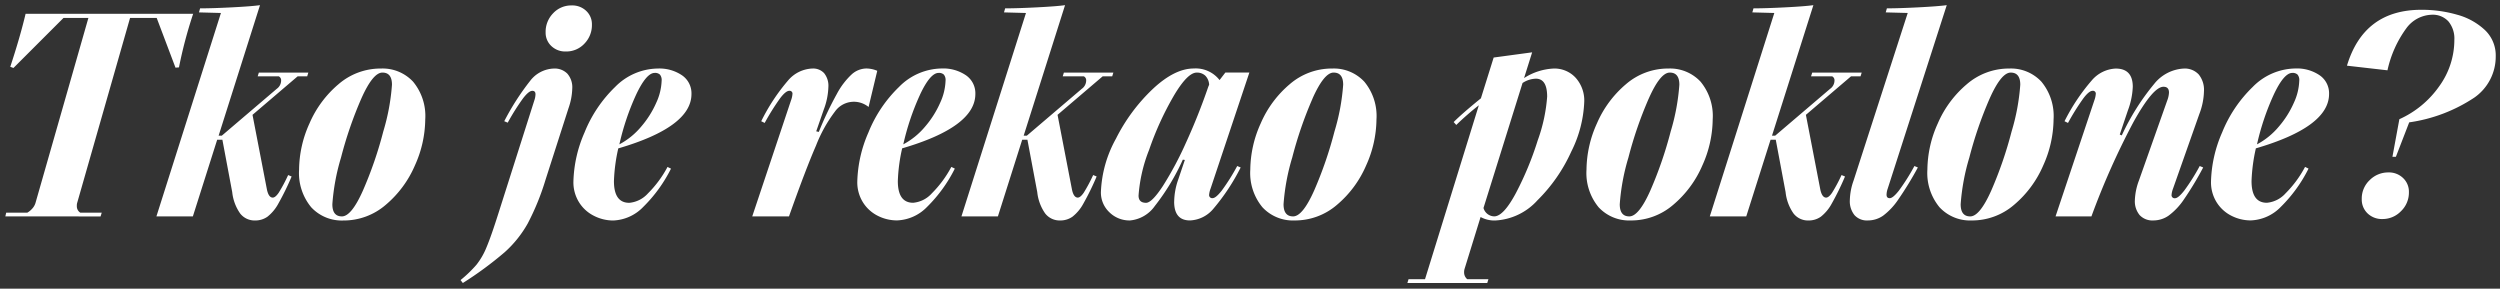 <?xml version="1.0" encoding="UTF-8"?> <svg xmlns="http://www.w3.org/2000/svg" width="293.73" height="33.913" viewBox="0 0 293.73 33.913"><rect x="0" y="0" width="293.73" height="33.913" fill="#333333" stroke="none"/><path id="Union_14" data-name="Union 14" d="M164.728,32.641l.136-.443H166.8l6.323-20.435a33.154,33.154,0,0,0-2.651,2.312l-.306-.34q1.054-1.053,3.2-2.788l1.5-4.793,4.522-.612-.951,3.026a7.006,7.006,0,0,1,3.5-1.122,3.375,3.375,0,0,1,2.55,1.072,3.989,3.989,0,0,1,1.02,2.874,14.239,14.239,0,0,1-1.53,5.829,19.053,19.053,0,0,1-3.961,5.7A7.159,7.159,0,0,1,175.03,25.3a3.374,3.374,0,0,1-1.7-.409l-1.87,6.051a1.344,1.344,0,0,0-.067.478,1.033,1.033,0,0,0,.373.781h2.482l-.136.443Zm13.532-23.5-4.59,14.689a1.341,1.341,0,0,0,1.257.986q1.088,0,2.551-2.737a37.048,37.048,0,0,0,2.567-6.2,19.049,19.049,0,0,0,1.105-5.134q0-2.106-1.327-2.107A2.971,2.971,0,0,0,178.26,9.146ZM53.482,32.3a14.644,14.644,0,0,0,1.87-1.8,8.316,8.316,0,0,0,1.19-2.074q.545-1.293,1.394-3.979l4.216-13.259a2.324,2.324,0,0,0,.136-.714c0-.274-.125-.409-.374-.409q-.408,0-1.088.883a26.888,26.888,0,0,0-1.8,2.858l-.408-.17a29.266,29.266,0,0,1,3.043-4.743,3.645,3.645,0,0,1,2.805-1.446,2.081,2.081,0,0,1,1.563.6,2.421,2.421,0,0,1,.579,1.751,7.508,7.508,0,0,1-.442,2.312l-2.686,8.364a29.174,29.174,0,0,1-2.108,5.184,13.158,13.158,0,0,1-2.72,3.383,41.942,41.942,0,0,1-4.9,3.605Zm208.044-7.566a4.346,4.346,0,0,1-1.734-1.6,4.435,4.435,0,0,1-.645-2.4,15.243,15.243,0,0,1,1.308-5.779,15.438,15.438,0,0,1,3.587-5.339,7.142,7.142,0,0,1,5.032-2.176,4.726,4.726,0,0,1,2.839.8,2.562,2.562,0,0,1,1.106,2.193q0,3.876-8.6,6.391a20.173,20.173,0,0,0-.509,3.844q0,2.549,1.8,2.55a3.35,3.35,0,0,0,2.194-1.106,12.915,12.915,0,0,0,2.294-3.109l.409.2a16.9,16.9,0,0,1-3.247,4.486,5.168,5.168,0,0,1-3.52,1.6A4.96,4.96,0,0,1,261.526,24.734Zm4.981-14.194a29.383,29.383,0,0,0-1.955,5.814,8.605,8.605,0,0,0,2.567-2.09,11.158,11.158,0,0,0,1.768-2.805,6.666,6.666,0,0,0,.63-2.584,1,1,0,0,0-.2-.715.829.829,0,0,0-.614-.2Q267.713,7.956,266.506,10.54ZM210.1,24.48a5.323,5.323,0,0,1-.936-2.515L208.01,15.81H207.4l-2.857,9.01h-4.283L207.84.919,205.256.85l.136-.474q1.462,0,3.774-.12T212.43,0l-4.862,15.334h.374L214.4,9.826a1.2,1.2,0,0,0,.509-.951.518.518,0,0,0-.271-.511h-2.483l.137-.441h5.814l-.136.441H216.85l-5.3,4.523,1.7,8.806c.137.612.363.918.681.918.2,0,.436-.192.7-.578a18.02,18.02,0,0,0,1.106-2.073l.408.17a30.289,30.289,0,0,1-1.565,3.195,4.932,4.932,0,0,1-1.273,1.53,2.462,2.462,0,0,1-1.445.443A2.145,2.145,0,0,1,210.1,24.48Zm-87.924,0a5.342,5.342,0,0,1-.935-2.515l-1.156-6.155h-.612l-2.856,9.01h-4.284l7.582-23.9L117.333.85l.136-.474q1.461,0,3.774-.12T124.507,0l-4.862,15.334h.373l6.46-5.509a1.2,1.2,0,0,0,.51-.951.518.518,0,0,0-.272-.511h-2.482l.136-.441h5.814l-.136.441h-1.122l-5.3,4.523,1.7,8.806q.2.918.679.918c.2,0,.437-.192.7-.578a18.2,18.2,0,0,0,1.105-2.073l.408.17a30.5,30.5,0,0,1-1.564,3.195,4.934,4.934,0,0,1-1.275,1.53,2.46,2.46,0,0,1-1.445.443A2.146,2.146,0,0,1,122.178,24.48Zm-19.7.254a4.334,4.334,0,0,1-1.734-1.6,4.443,4.443,0,0,1-.645-2.4,15.245,15.245,0,0,1,1.309-5.779,15.426,15.426,0,0,1,3.587-5.339,7.139,7.139,0,0,1,5.032-2.176,4.733,4.733,0,0,1,2.839.8,2.562,2.562,0,0,1,1.105,2.193q0,3.876-8.6,6.391a20.1,20.1,0,0,0-.509,3.844q0,2.549,1.8,2.55a3.347,3.347,0,0,0,2.192-1.106,12.916,12.916,0,0,0,2.295-3.109l.409.2a16.877,16.877,0,0,1-3.247,4.486,5.166,5.166,0,0,1-3.519,1.6A4.961,4.961,0,0,1,102.475,24.734Zm4.982-14.194a29.38,29.38,0,0,0-1.956,5.814,8.6,8.6,0,0,0,2.568-2.09,11.209,11.209,0,0,0,1.768-2.805,6.679,6.679,0,0,0,.629-2.584,1,1,0,0,0-.2-.715.824.824,0,0,0-.612-.2Q108.663,7.956,107.456,10.54ZM69.122,24.734a4.332,4.332,0,0,1-1.733-1.6,4.435,4.435,0,0,1-.646-2.4,15.245,15.245,0,0,1,1.309-5.779,15.426,15.426,0,0,1,3.587-5.339A7.139,7.139,0,0,1,76.67,7.446a4.733,4.733,0,0,1,2.839.8,2.562,2.562,0,0,1,1.105,2.193q0,3.876-8.6,6.391a20.172,20.172,0,0,0-.509,3.844q0,2.549,1.8,2.55A3.35,3.35,0,0,0,75.5,22.117a12.964,12.964,0,0,0,2.3-3.109l.408.2A16.857,16.857,0,0,1,74.953,23.7a5.164,5.164,0,0,1-3.519,1.6A4.961,4.961,0,0,1,69.122,24.734ZM74.1,10.54a29.38,29.38,0,0,0-1.956,5.814,8.6,8.6,0,0,0,2.568-2.09,11.209,11.209,0,0,0,1.768-2.805,6.679,6.679,0,0,0,.629-2.584,1,1,0,0,0-.2-.715.823.823,0,0,0-.612-.2Q75.31,7.956,74.1,10.54ZM27.591,24.48a5.333,5.333,0,0,1-.935-2.515L25.5,15.81h-.611l-2.857,9.01H17.749L25.33.919,22.746.85l.136-.474q1.462,0,3.775-.12T29.92,0L25.058,15.335h.374l6.46-5.509a1.2,1.2,0,0,0,.51-.951.519.519,0,0,0-.273-.511H29.648l.136-.441H35.6l-.136.441H34.34l-5.3,4.523,1.7,8.806c.136.612.362.918.681.918.2,0,.435-.192.7-.578a18.053,18.053,0,0,0,1.105-2.073l.408.17a30.5,30.5,0,0,1-1.564,3.195,4.921,4.921,0,0,1-1.274,1.53,2.462,2.462,0,0,1-1.445.443A2.146,2.146,0,0,1,27.591,24.48Zm223.173.187a2.54,2.54,0,0,1-.562-1.751,7.244,7.244,0,0,1,.476-2.312l3.332-9.418a2.909,2.909,0,0,0,.2-.918c0-.454-.216-.68-.645-.68q-1.224,0-3.52,4.131a87.96,87.96,0,0,0-4.946,11.1h-4.217l4.558-13.633a2.72,2.72,0,0,0,.169-.748.331.331,0,0,0-.373-.375q-.409,0-1.072.868a27.555,27.555,0,0,0-1.819,2.907l-.408-.2a23.168,23.168,0,0,1,3.213-4.812,3.927,3.927,0,0,1,2.8-1.377q2.006,0,2.006,2.143a8.814,8.814,0,0,1-.578,2.788l-.951,2.821.237.1a27.666,27.666,0,0,1,3.81-6.052,4.765,4.765,0,0,1,3.468-1.8,2.227,2.227,0,0,1,1.767.7,2.86,2.86,0,0,1,.612,1.955,7.948,7.948,0,0,1-.544,2.685l-3.093,8.773a2.64,2.64,0,0,0-.17.714.36.36,0,0,0,.407.409q.374,0,1.071-.884A23.735,23.735,0,0,0,257.82,18.9l.408.17a37.272,37.272,0,0,1-2.278,3.776,7.637,7.637,0,0,1-1.786,1.885,3.131,3.131,0,0,1-1.785.563A2.052,2.052,0,0,1,250.764,24.667Zm-23.512-.918a6.317,6.317,0,0,1-1.427-4.437,13.365,13.365,0,0,1,1.225-5.423,12.468,12.468,0,0,1,3.416-4.608,7.551,7.551,0,0,1,4.981-1.835,4.894,4.894,0,0,1,3.775,1.546,6.314,6.314,0,0,1,1.428,4.438,13.387,13.387,0,0,1-1.224,5.423,12.487,12.487,0,0,1-3.417,4.607,7.55,7.55,0,0,1-4.981,1.836A4.893,4.893,0,0,1,227.253,23.749Zm5.883-12.767a46.106,46.106,0,0,0-2.381,6.919,25.071,25.071,0,0,0-1.019,5.491q0,1.428,1.122,1.428t2.482-3.06a46.347,46.347,0,0,0,2.38-6.919,25.007,25.007,0,0,0,1.019-5.491q0-1.428-1.121-1.428T233.136,10.982ZM217.258,24.667a2.59,2.59,0,0,1-.545-1.751,7.3,7.3,0,0,1,.441-2.312L223.514.918,220.93.85l.136-.475q1.428,0,3.74-.12T228.1,0l-6.936,21.556a2.292,2.292,0,0,0-.137.714q0,.409.374.409t1.072-.884A24,24,0,0,0,224.3,18.9l.407.17a40.358,40.358,0,0,1-2.311,3.776,7.823,7.823,0,0,1-1.768,1.885,3.115,3.115,0,0,1-1.8.563A1.955,1.955,0,0,1,217.258,24.667ZM187.2,23.749a6.308,6.308,0,0,1-1.427-4.437A13.363,13.363,0,0,1,187,13.889a12.488,12.488,0,0,1,3.416-4.608A7.551,7.551,0,0,1,195.4,7.446a4.9,4.9,0,0,1,3.775,1.546A6.314,6.314,0,0,1,200.6,13.43a13.386,13.386,0,0,1-1.224,5.423,12.5,12.5,0,0,1-3.417,4.607,7.551,7.551,0,0,1-4.981,1.836A4.893,4.893,0,0,1,187.2,23.749Zm5.882-12.767A46.007,46.007,0,0,0,190.7,17.9a25.088,25.088,0,0,0-1.02,5.491q0,1.428,1.122,1.428t2.481-3.06a46.243,46.243,0,0,0,2.381-6.919,25.062,25.062,0,0,0,1.019-5.491q0-1.428-1.122-1.428T193.084,10.982ZM147.7,23.749a6.308,6.308,0,0,1-1.428-4.437,13.363,13.363,0,0,1,1.224-5.423,12.49,12.49,0,0,1,3.417-4.608,7.548,7.548,0,0,1,4.981-1.835,4.893,4.893,0,0,1,3.774,1.546,6.314,6.314,0,0,1,1.428,4.438,13.357,13.357,0,0,1-1.224,5.423,12.487,12.487,0,0,1-3.417,4.607,7.548,7.548,0,0,1-4.981,1.836A4.89,4.89,0,0,1,147.7,23.749Zm5.882-12.767A45.909,45.909,0,0,0,151.2,17.9a25.05,25.05,0,0,0-1.021,5.491q0,1.428,1.122,1.428t2.482-3.06a46.144,46.144,0,0,0,2.38-6.919,25.04,25.04,0,0,0,1.021-5.491q0-1.428-1.122-1.428T153.577,10.982Zm-16.252,12.1A8.017,8.017,0,0,1,137.8,20.5l.782-2.314-.238-.033a26.19,26.19,0,0,1-3.3,5.458,4.014,4.014,0,0,1-2.89,1.683,3.35,3.35,0,0,1-2.448-.97,3.178,3.178,0,0,1-.986-2.363,13.971,13.971,0,0,1,1.768-6.274,20.98,20.98,0,0,1,4.335-5.846q2.566-2.4,4.811-2.4a3.544,3.544,0,0,1,3.026,1.361l.68-.883h2.822l-4.557,13.634a2.709,2.709,0,0,0-.17.713.361.361,0,0,0,.409.409q.373,0,1.071-.884a23.975,23.975,0,0,0,1.819-2.891l.408.17a24.544,24.544,0,0,1-3.23,4.878,3.774,3.774,0,0,1-2.72,1.345Q137.325,25.3,137.325,23.087Zm-.068-12.395A35.663,35.663,0,0,0,134.384,17a17.907,17.907,0,0,0-1.241,5.371c0,.567.293.851.884.851q.679,0,1.972-1.972a39.459,39.459,0,0,0,2.737-5.135q1.444-3.162,2.6-6.527l.1-.238a1.606,1.606,0,0,0-.459-1.072,1.431,1.431,0,0,0-1-.355Q138.888,7.923,137.257,10.692ZM35.939,23.749a6.308,6.308,0,0,1-1.427-4.437,13.363,13.363,0,0,1,1.224-5.423,12.488,12.488,0,0,1,3.416-4.608,7.552,7.552,0,0,1,4.981-1.835,4.9,4.9,0,0,1,3.774,1.546,6.314,6.314,0,0,1,1.428,4.438,13.372,13.372,0,0,1-1.224,5.423,12.5,12.5,0,0,1-3.417,4.607A7.548,7.548,0,0,1,39.713,25.3,4.893,4.893,0,0,1,35.939,23.749Zm5.882-12.767A46.006,46.006,0,0,0,39.441,17.9a25.088,25.088,0,0,0-1.02,5.491q0,1.428,1.122,1.428t2.481-3.06a46.142,46.142,0,0,0,2.381-6.919,25.079,25.079,0,0,0,1.02-5.491q0-1.428-1.121-1.428T41.821,10.982ZM277.539,24.463a2.246,2.246,0,0,1-.68-1.684,2.968,2.968,0,0,1,.935-2.226,3.056,3.056,0,0,1,2.193-.9,2.381,2.381,0,0,1,1.733.664,2.206,2.206,0,0,1,.68,1.649,3.027,3.027,0,0,1-.935,2.245,2.994,2.994,0,0,1-2.158.918A2.427,2.427,0,0,1,277.539,24.463ZM87.754,24.82,92.31,11.186a2.73,2.73,0,0,0,.17-.748.331.331,0,0,0-.374-.374q-.408,0-1.071.868a27.557,27.557,0,0,0-1.819,2.907l-.408-.2A22.907,22.907,0,0,1,92,8.806a3.925,3.925,0,0,1,2.822-1.36A1.76,1.76,0,0,1,96.2,7.99,2.363,2.363,0,0,1,96.7,9.622a8.138,8.138,0,0,1-.544,2.652l-.885,2.55.306.068A39.817,39.817,0,0,1,97.7,10.421a8.728,8.728,0,0,1,1.751-2.3,2.63,2.63,0,0,1,1.7-.68,3.3,3.3,0,0,1,1.292.273l-1.02,4.25a2.729,2.729,0,0,0-3.944.526,16.586,16.586,0,0,0-2.228,4q-1.242,2.857-3.179,8.33ZM0,24.82l.1-.441H2.584a2.266,2.266,0,0,0,.578-.477,1.733,1.733,0,0,0,.374-.645L9.758,1.5H6.834L.952,7.379.578,7.242q1.156-3.5,1.8-6.223H22.066A51.622,51.622,0,0,0,20.4,7.31l-.409.034L17.782,1.5H14.654L8.432,23.257A1.158,1.158,0,0,0,8.4,23.6a.885.885,0,0,0,.408.783h2.516l-.136.441Zm280.463-7,.815-4.421a11.439,11.439,0,0,0,4.676-3.859,9.289,9.289,0,0,0,1.785-5.458,3.162,3.162,0,0,0-.7-2.176,2.49,2.49,0,0,0-1.956-.781,3.845,3.845,0,0,0-2.992,1.6,13.064,13.064,0,0,0-2.21,4.93l-4.76-.544Q277.1.545,283.863.544a14.981,14.981,0,0,1,4.2.578,7.73,7.73,0,0,1,3.264,1.8A4.107,4.107,0,0,1,292.6,6.018a5.861,5.861,0,0,1-2.516,4.844,18.491,18.491,0,0,1-7.65,2.908l-1.564,4.046ZM64.141,4.794a2.145,2.145,0,0,1-.663-1.6A3.115,3.115,0,0,1,64.362.951,2.9,2.9,0,0,1,66.538.033,2.357,2.357,0,0,1,68.255.68a2.141,2.141,0,0,1,.663,1.6,3.116,3.116,0,0,1-.885,2.245,2.9,2.9,0,0,1-2.175.918A2.353,2.353,0,0,1,64.141,4.794Z" transform="translate(0.628 0.606)" fill="#fff" stroke="rgba(0,0,0,0)" stroke-miterlimit="10" stroke-width="1"></path></svg> 